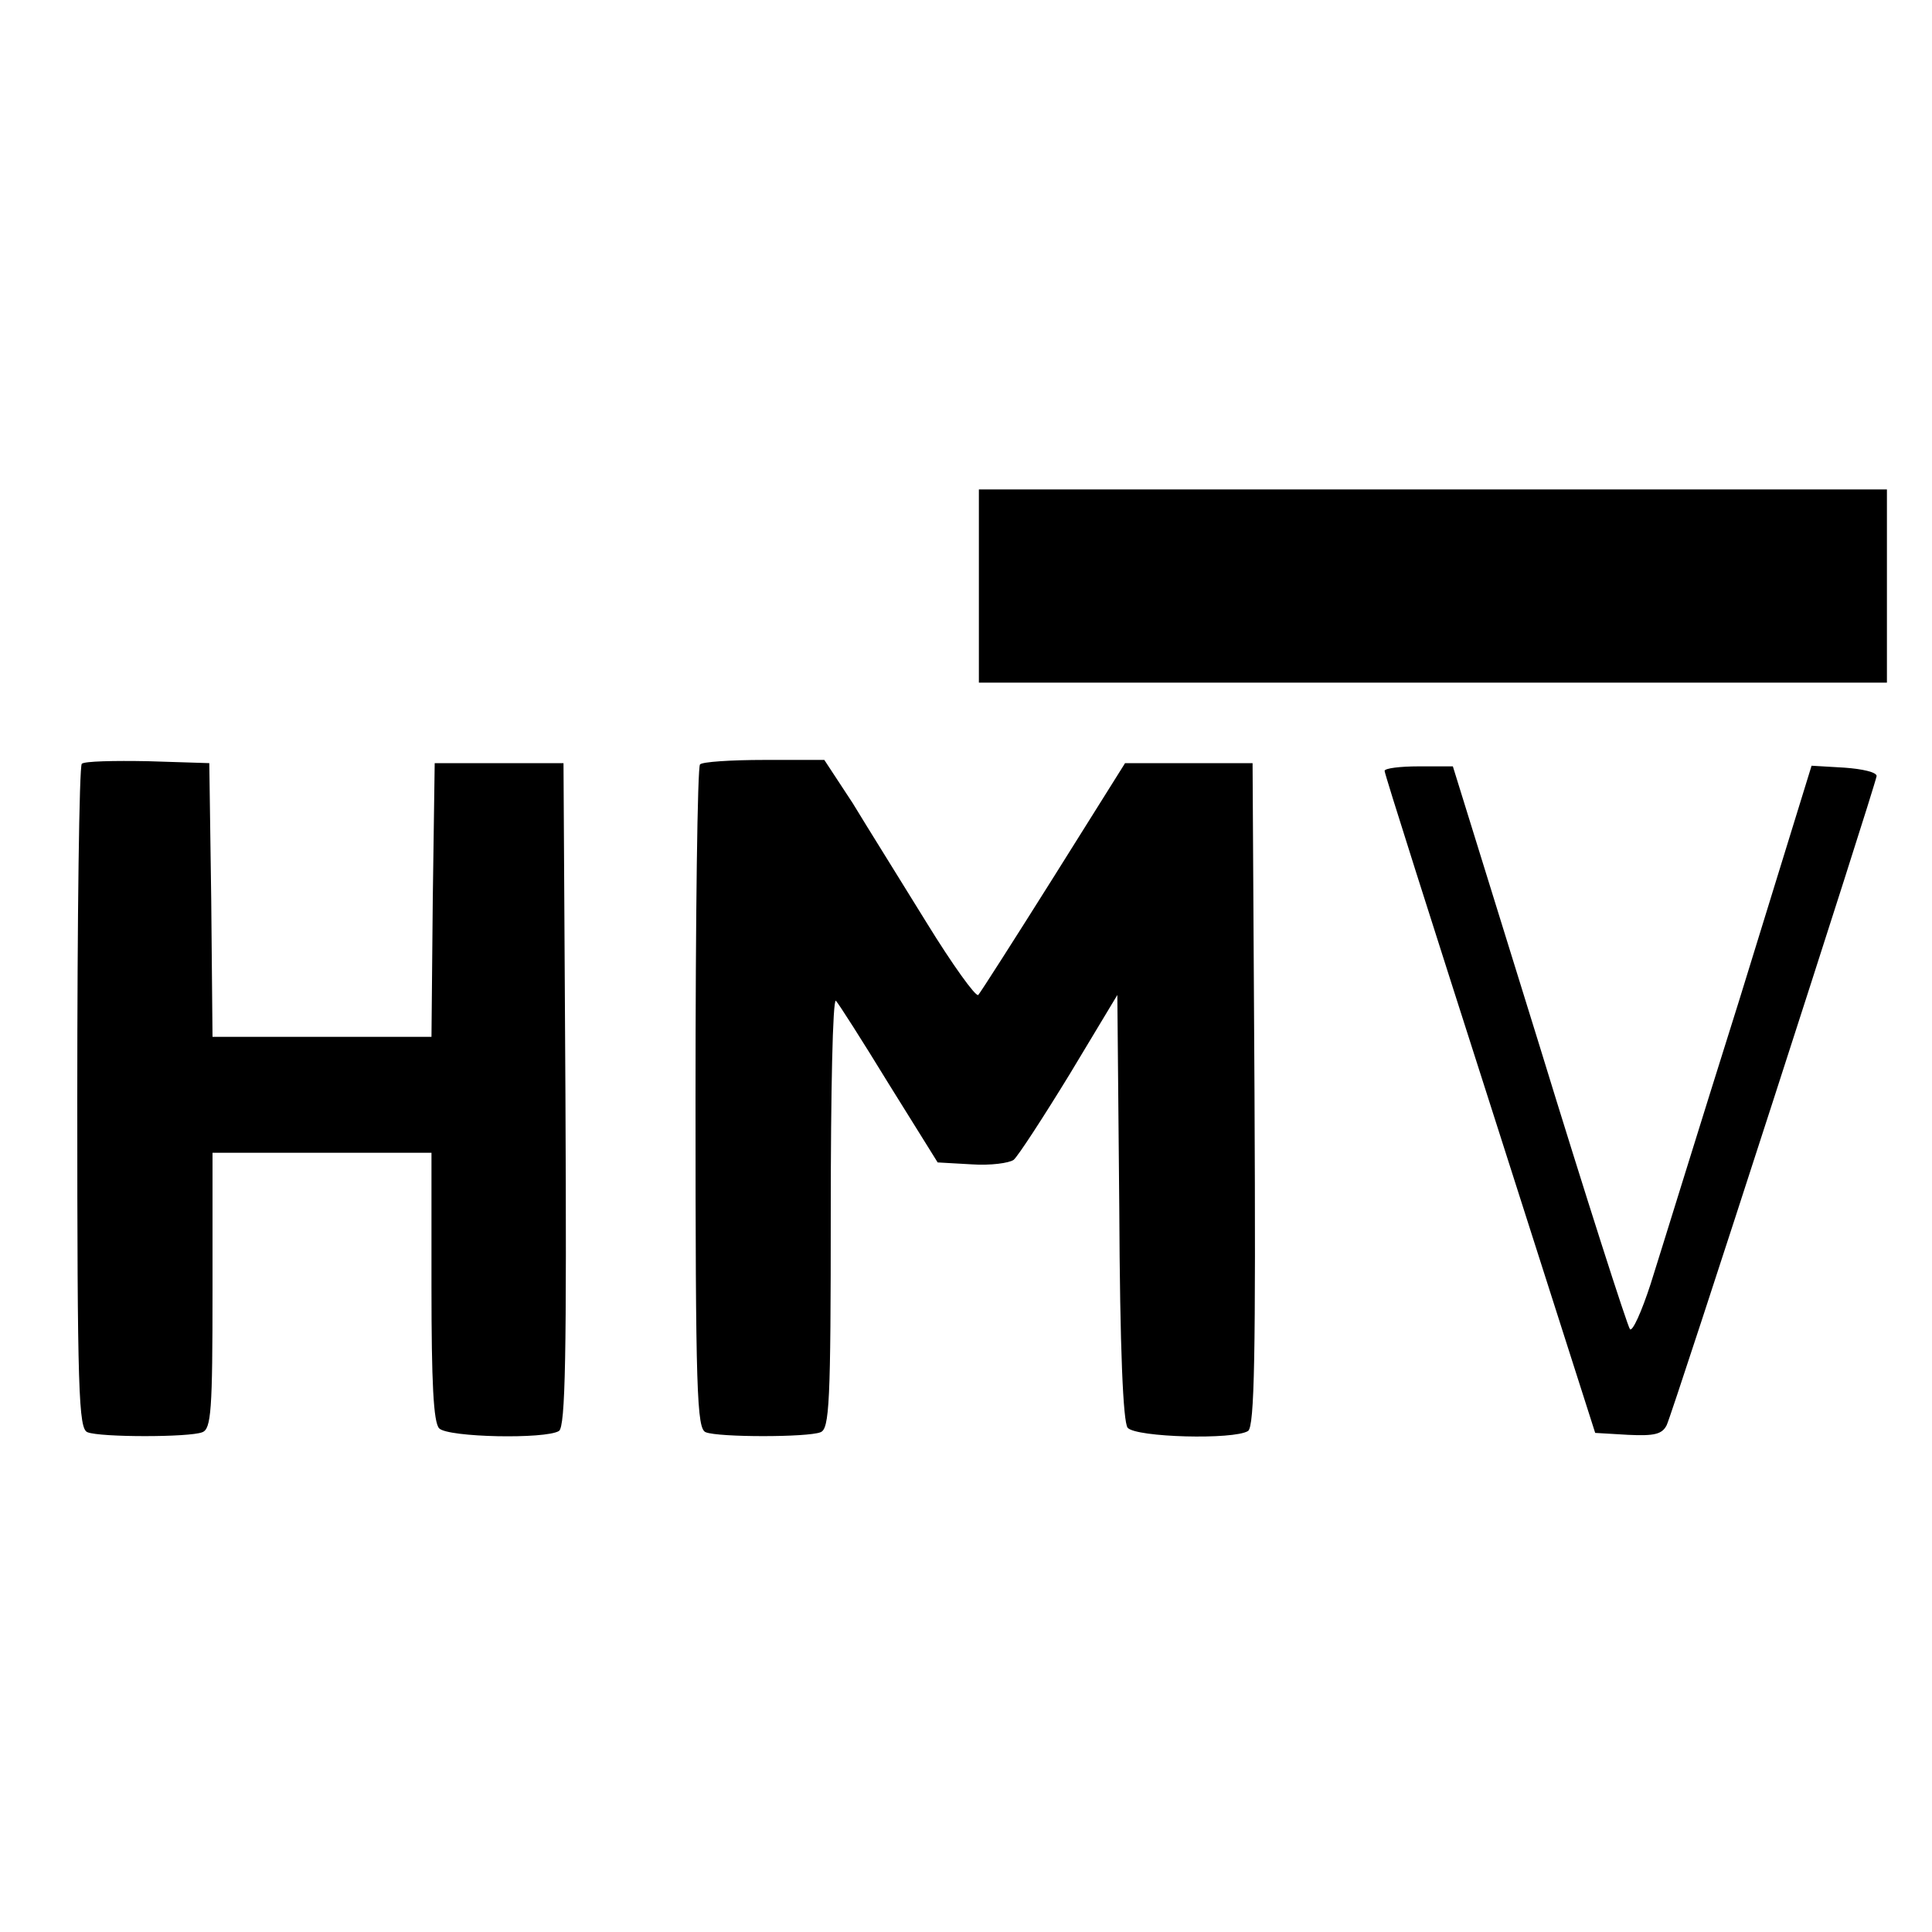 <?xml version="1.0" standalone="no"?>
<!DOCTYPE svg PUBLIC "-//W3C//DTD SVG 20010904//EN"
 "http://www.w3.org/TR/2001/REC-SVG-20010904/DTD/svg10.dtd">
<svg version="1.0" xmlns="http://www.w3.org/2000/svg"
 width="300pt" height="300pt" viewBox="0 0 300 300"
 preserveAspectRatio="xMidYMid meet">
<g transform="translate(0,300) scale(0.1,-0.1)"
fill="#000000" stroke="none">
<path d="M1520 2090 l0 -150 705 0 705 0 0 150 0 150 -705 0 -705 0 0 -150z"/>
<path d="M127 1814 c-4 -4 -7 -238 -7 -520 0 -457 2 -513 16 -518 20 -8 158
-8 178 0 14 5 16 34 16 220 l0 214 170 0 170 0 0 -208 c0 -148 3 -211 12 -220
14 -14 165 -17 186 -4 10 7 12 118 10 523 l-3 514 -100 0 -100 0 -3 -212 -2
-213 -170 0 -170 0 -2 213 -3 212 -95 3 c-53 1 -99 0 -103 -4z"/>
<path d="M1087 1813 c-4 -3 -7 -237 -7 -519 0 -457 2 -513 16 -518 20 -8 158
-8 178 0 14 5 16 45 16 342 0 184 3 332 8 328 4 -4 41 -62 82 -129 l76 -122
53 -3 c29 -2 58 2 65 7 7 6 46 66 87 133 l74 123 3 -329 c1 -223 6 -334 13
-343 13 -15 165 -19 187 -5 10 7 12 118 10 523 l-3 514 -99 0 -99 0 -111 -177
c-61 -97 -114 -180 -117 -183 -4 -3 -40 47 -80 112 -40 65 -92 148 -115 186
l-44 67 -93 0 c-52 0 -97 -3 -100 -7z"/>
<path d="M2150 1803 c0 -5 74 -237 164 -518 l163 -510 51 -3 c41 -2 53 1 60
15 9 18 323 989 326 1008 0 6 -22 11 -50 13 l-51 3 -112 -363 c-63 -200 -124
-398 -138 -442 -14 -43 -28 -74 -32 -70 -4 5 -68 204 -141 442 l-134 432 -53
0 c-29 0 -53 -3 -53 -7z"/>
</g>
</svg>
